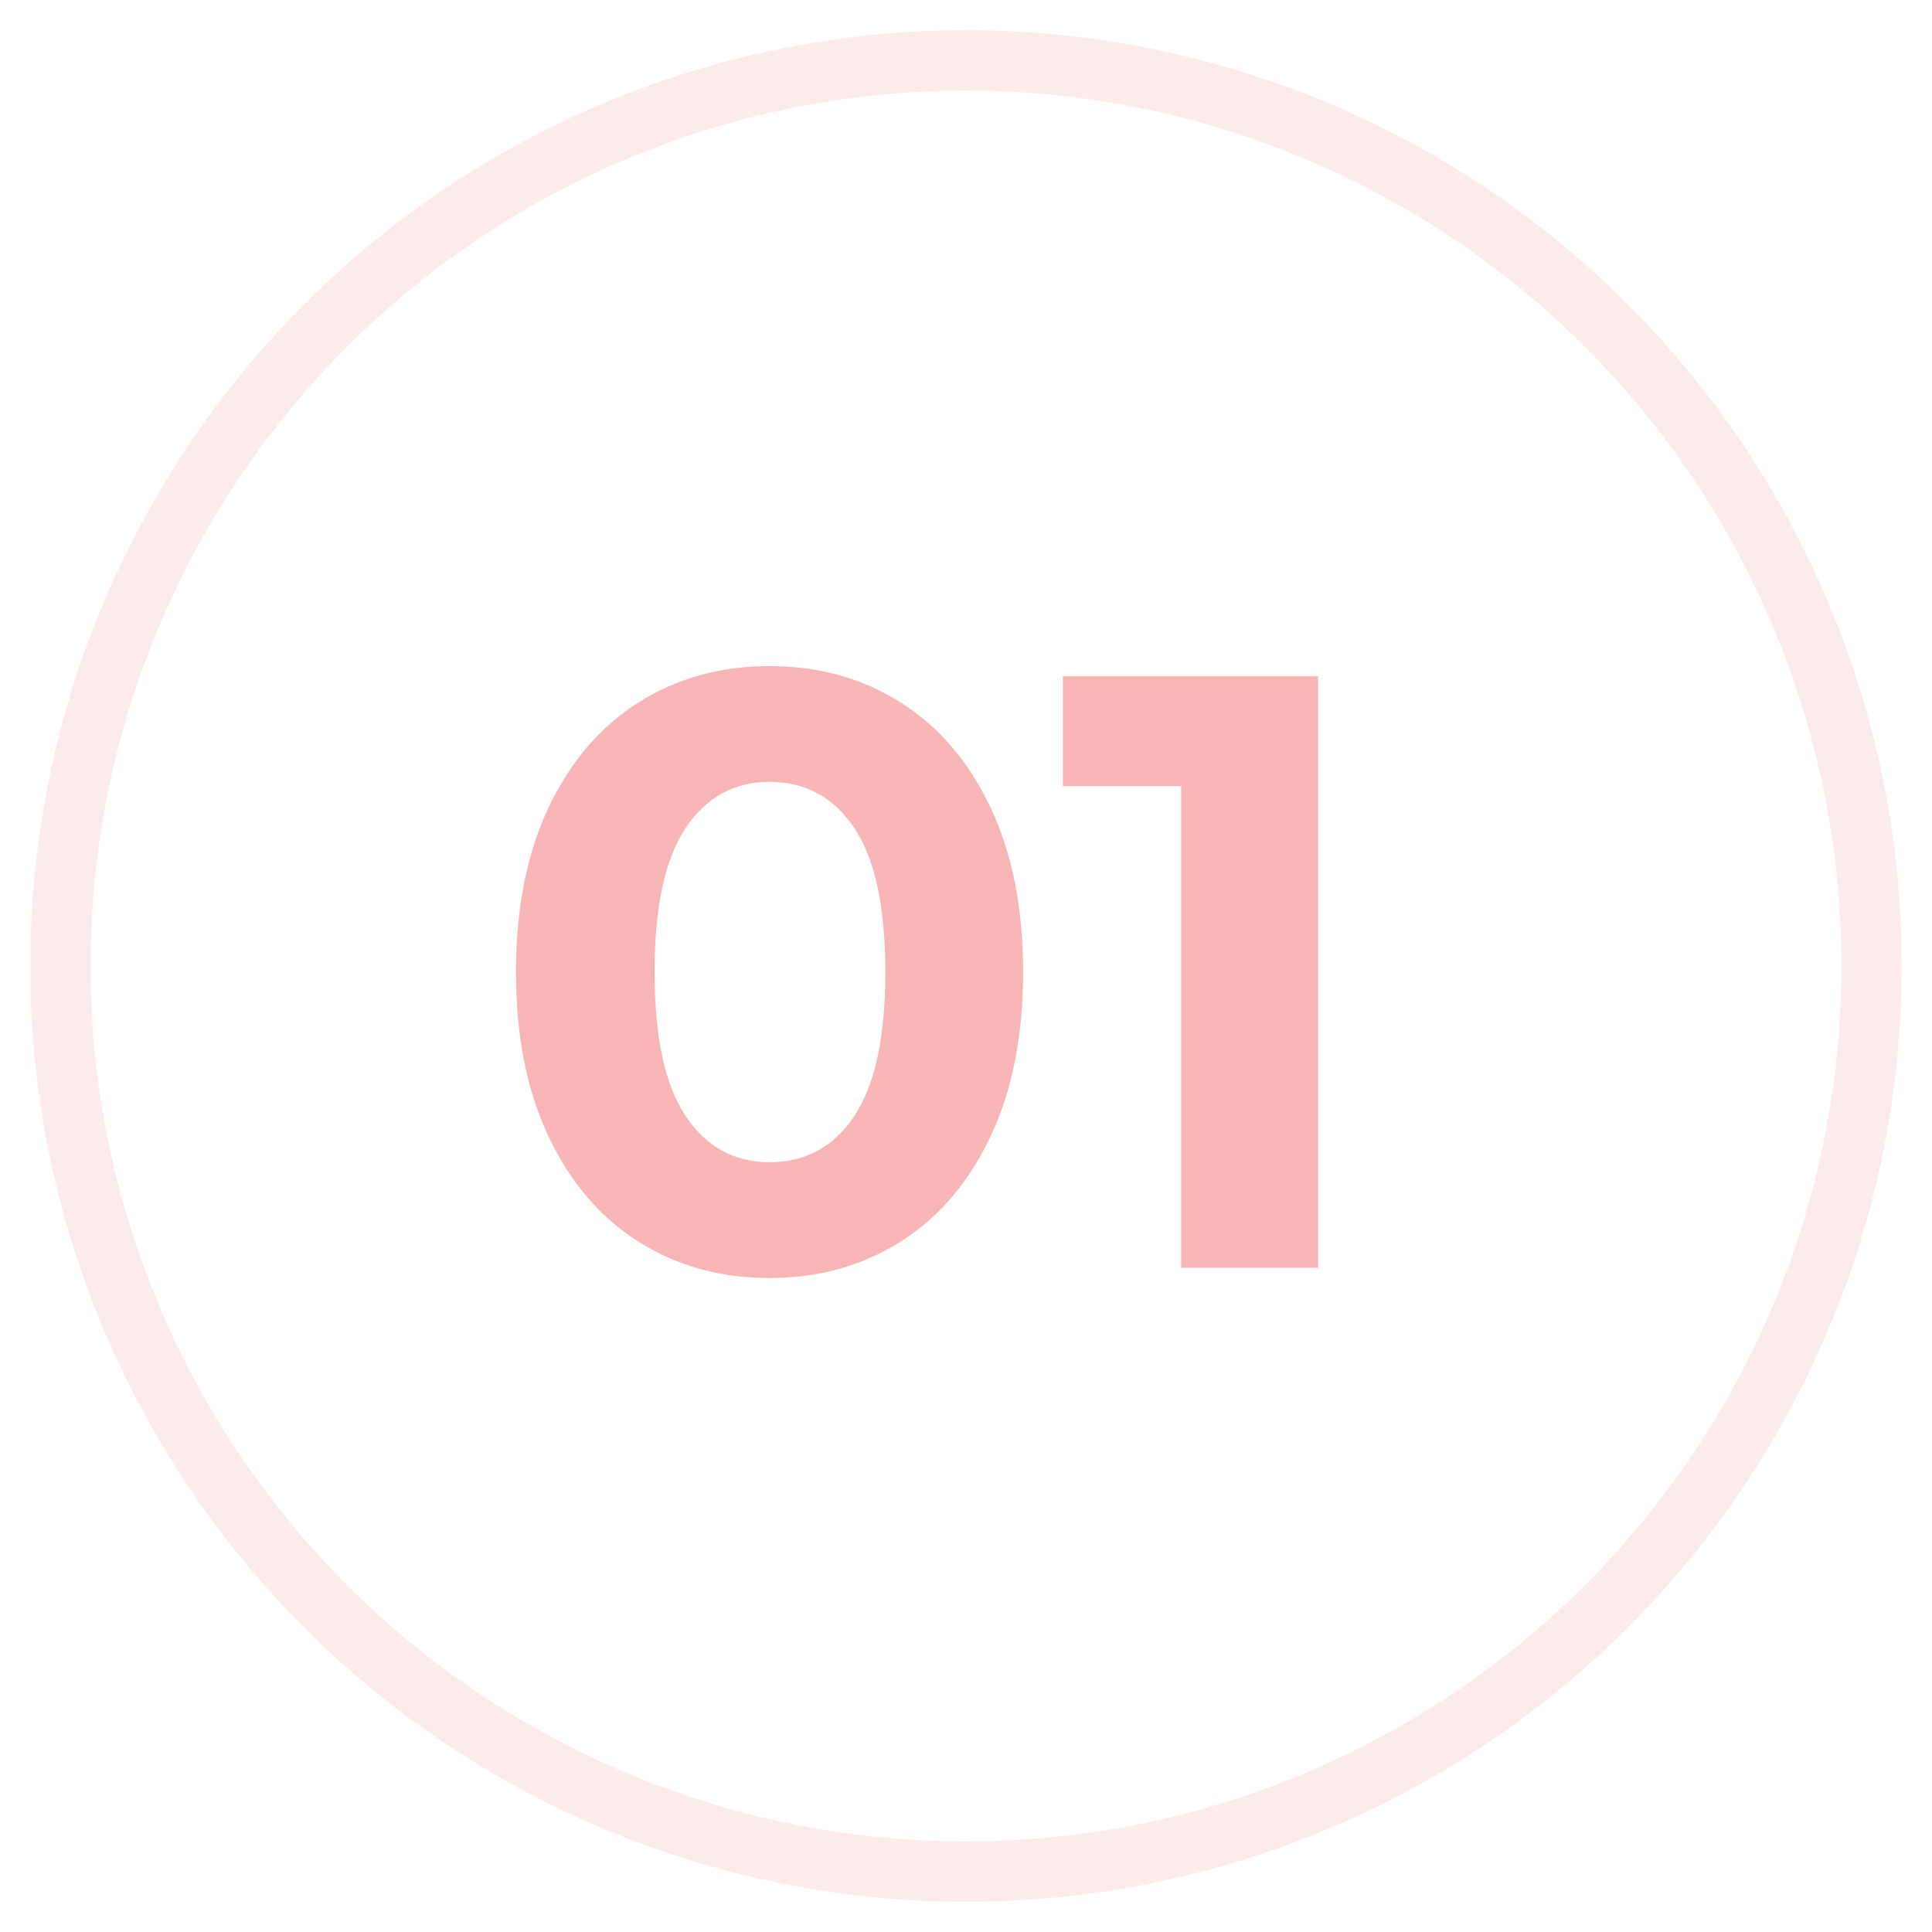 <svg width="32" height="32" viewBox="0 0 32 32" xmlns="http://www.w3.org/2000/svg"><title>check</title><g transform="translate(1 1)" fill="none" fill-rule="evenodd"><circle stroke="#F8B5B5" opacity=".272" cx="15" cy="15" r="15"/><path d="M11.746 20.168c-.812 0-1.535-.2-2.17-.602-.635-.401-1.132-.982-1.491-1.743-.36-.76-.539-1.668-.539-2.723s.18-1.962.539-2.723c.36-.76.856-1.342 1.491-1.743.635-.401 1.358-.602 2.17-.602.812 0 1.535.2 2.17.602.635.401 1.132.982 1.491 1.743.36.76.539 1.668.539 2.723s-.18 1.962-.539 2.723c-.36.76-.856 1.342-1.491 1.743-.635.401-1.358.602-2.17.602zm0-1.918c.597 0 1.066-.257 1.407-.77.34-.513.511-1.307.511-2.38s-.17-1.867-.511-2.38c-.34-.513-.81-.77-1.407-.77-.588 0-1.052.257-1.393.77-.34.513-.511 1.307-.511 2.38s.17 1.867.511 2.38c.34.513.805.77 1.393.77zm9.086-8.05V20h-2.268v-7.98h-1.96V10.2h4.228z" fill="#F8B5B5"/></g></svg>